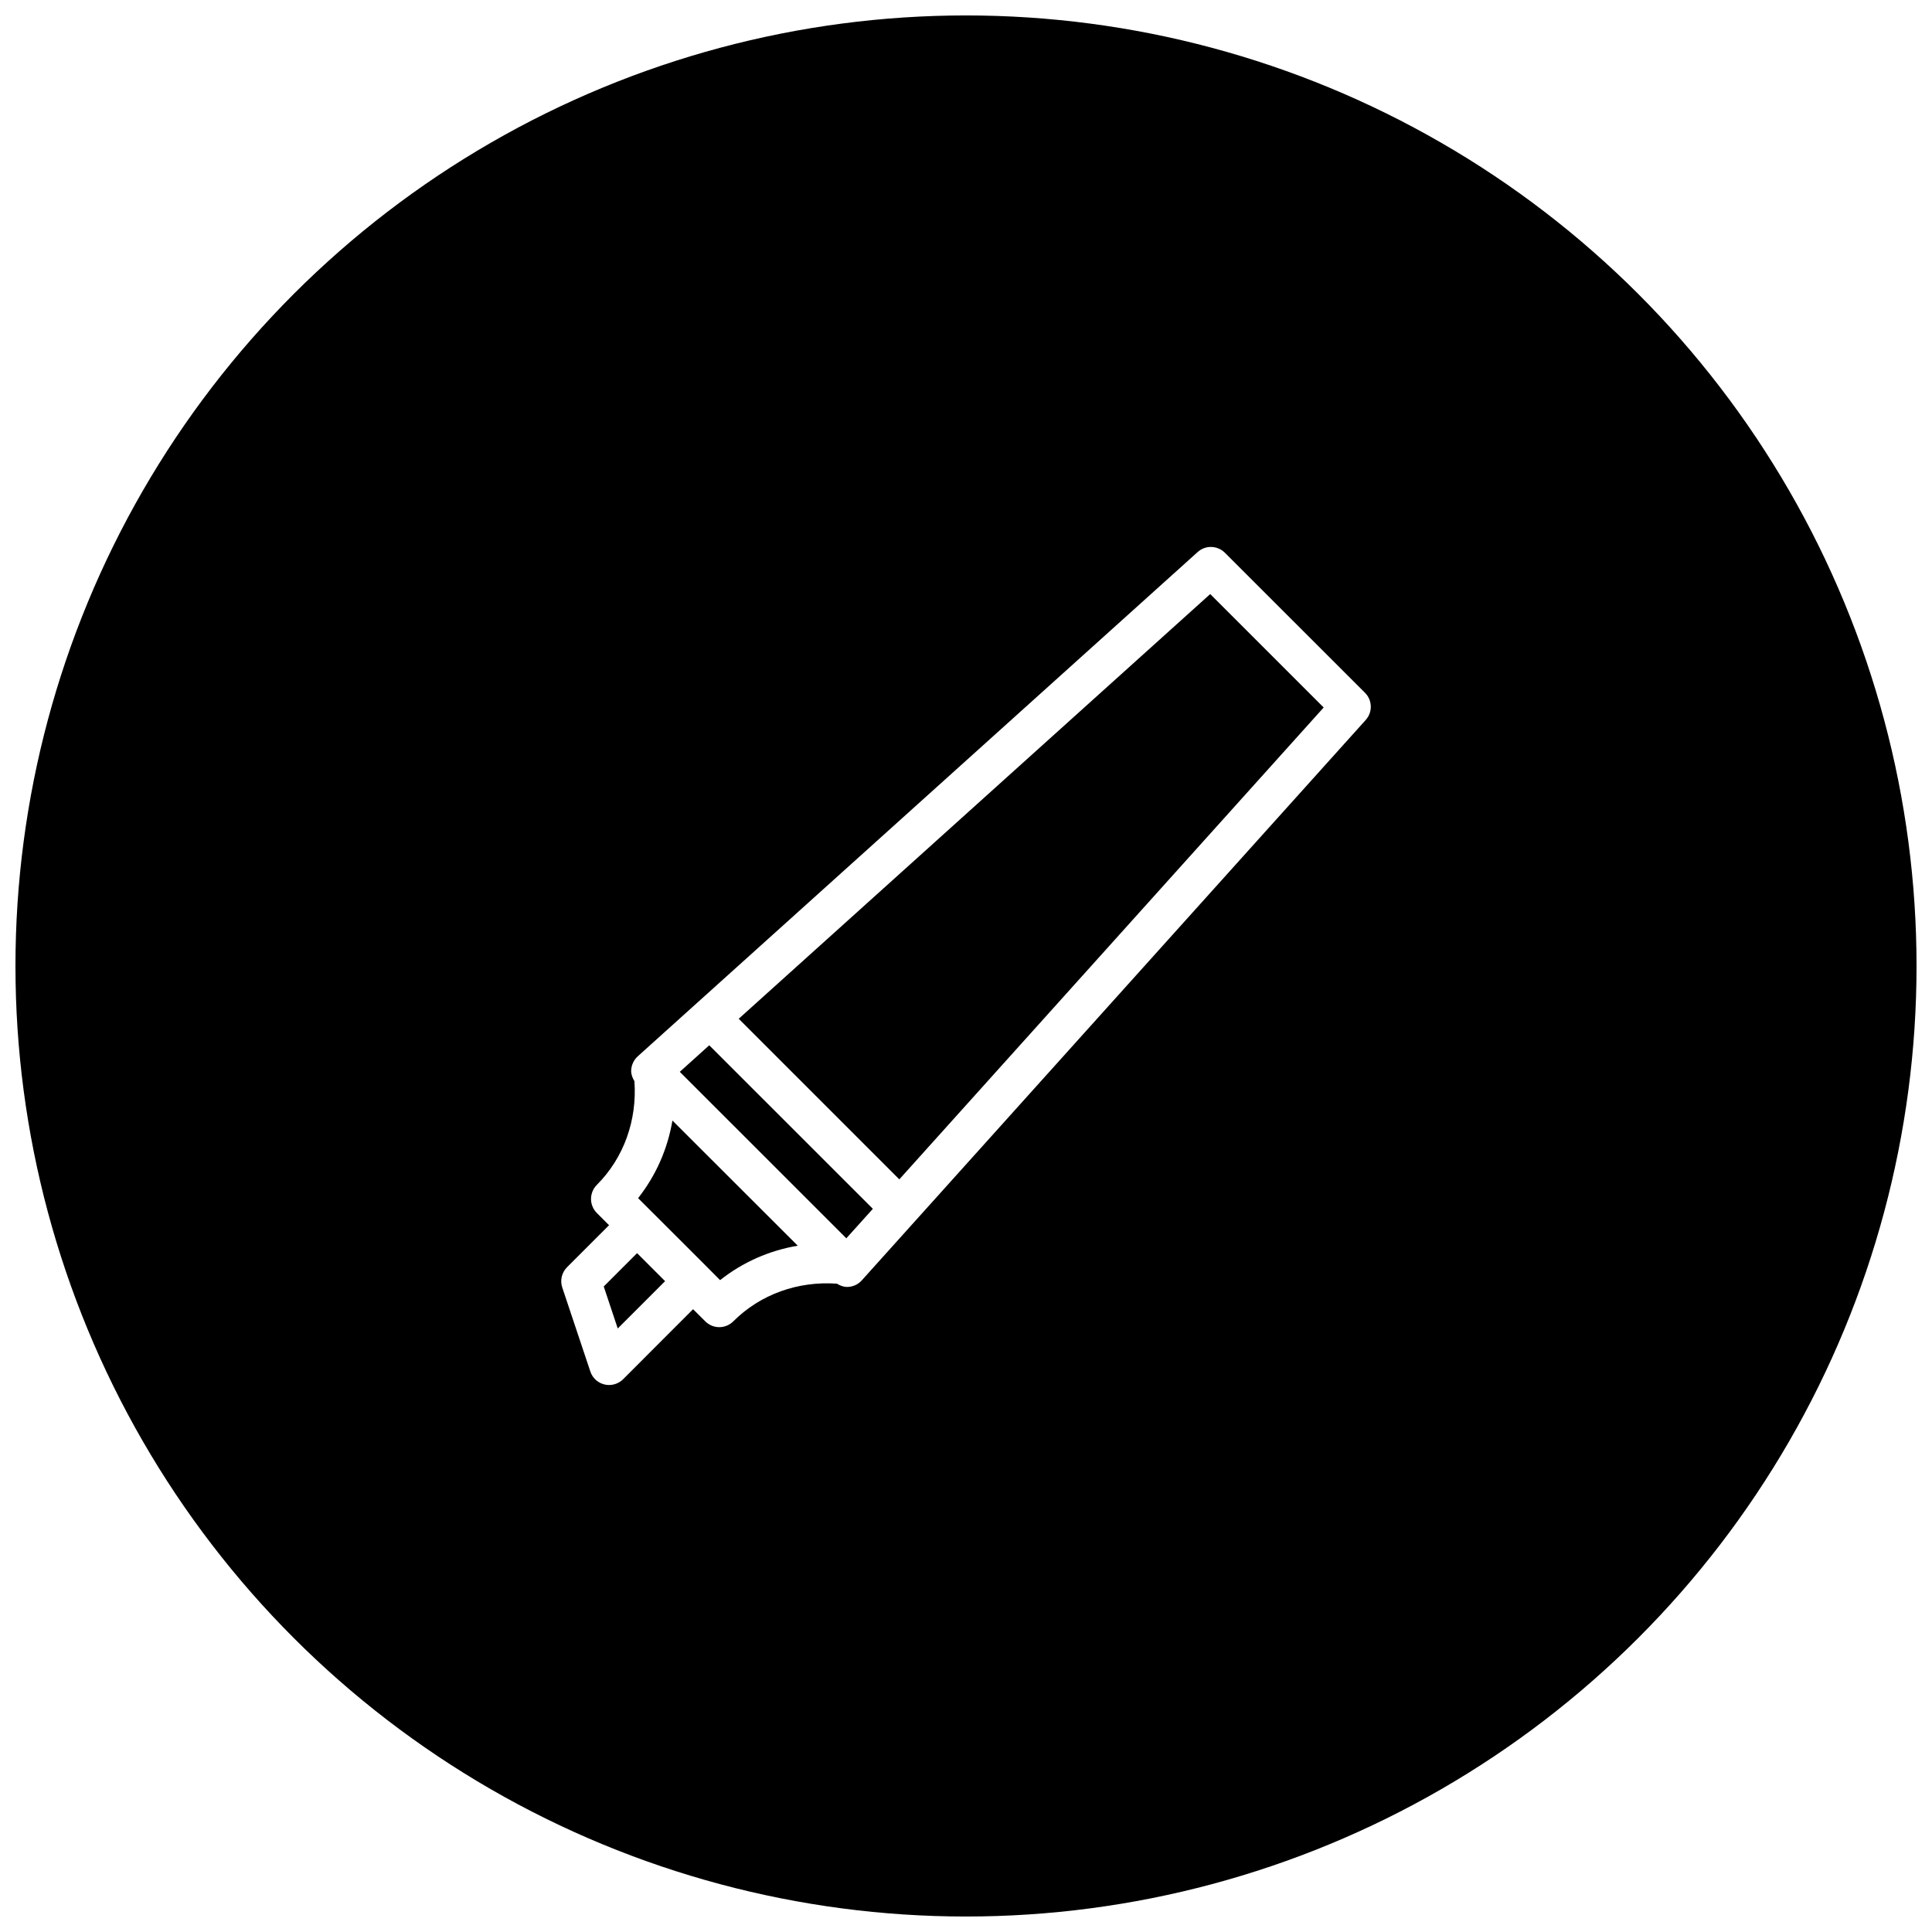 <?xml version="1.0" encoding="UTF-8"?>
<!-- Uploaded to: SVG Repo, www.svgrepo.com, Generator: SVG Repo Mixer Tools -->
<svg width="800px" height="800px" version="1.1" viewBox="144 144 512 512" xmlns="http://www.w3.org/2000/svg">
 <defs>
  <clipPath id="a">
   <path d="m148.09 148.09h503.81v503.81h-503.81z"/>
  </clipPath>
 </defs>
 <g clip-path="url(#a)">
  <path d="m400 148.09c-44.219 0-87.66 11.641-125.95 33.75-38.297 22.109-70.094 53.906-92.203 92.203-22.109 38.293-33.75 81.734-33.75 125.95s11.641 87.656 33.75 125.95c22.109 38.297 53.906 70.098 92.203 92.207 38.293 22.109 81.734 33.746 125.95 33.746s87.656-11.637 125.95-33.746c38.297-22.109 70.098-53.91 92.207-92.207 22.109-38.293 33.746-81.73 33.746-125.95s-11.637-87.66-33.746-125.95c-22.109-38.297-53.91-70.094-92.207-92.203-38.293-22.109-81.73-33.75-125.95-33.75zm65.023 140.86c1.301 0.035 2.598 0.551 3.59 1.539l37.125 37.105c1.973 1.973 2.062 5.137 0.184 7.215l-133.54 148.5c-0.957 1.078-2.316 1.699-3.754 1.742h-0.145c-0.973 0-1.863-0.359-2.684-0.863-10.297-0.734-20.281 2.793-27.469 9.984-0.988 0.977-2.316 1.539-3.711 1.539-1.398 0-2.727-0.551-3.711-1.539l-3.238-3.219-18.535 18.555c-0.996 0.984-2.356 1.535-3.731 1.535-0.398 0-0.809-0.047-1.207-0.145-1.766-0.418-3.176-1.711-3.754-3.441l-7.441-22.266c-0.629-1.887-0.133-3.965 1.273-5.371l11.129-11.129-3.238-3.238c-0.977-0.988-1.539-2.316-1.539-3.711 0-1.398 0.555-2.746 1.539-3.731 7.18-7.191 10.699-17.164 9.965-27.492-0.527-0.859-0.883-1.789-0.863-2.809 0.043-1.426 0.672-2.805 1.742-3.773l148.38-133.64c1.035-0.934 2.332-1.383 3.629-1.352zm-0.305 12.484-124.95 112.55 42.559 42.559 112.46-125.05zm-132.76 119.58-7.809 7.031 44.137 44.117 7.031-7.812zm-9.758 19.945c-1.27 7.516-4.367 14.578-9.102 20.562l10.887 10.863 7.422 7.422 3.422 3.445c5.984-4.746 13.059-7.863 20.582-9.125zm-9.367 35.137-8.836 8.836 3.711 11.133 12.547-12.547z" fill-rule="evenodd"/>
 </g>
</svg>